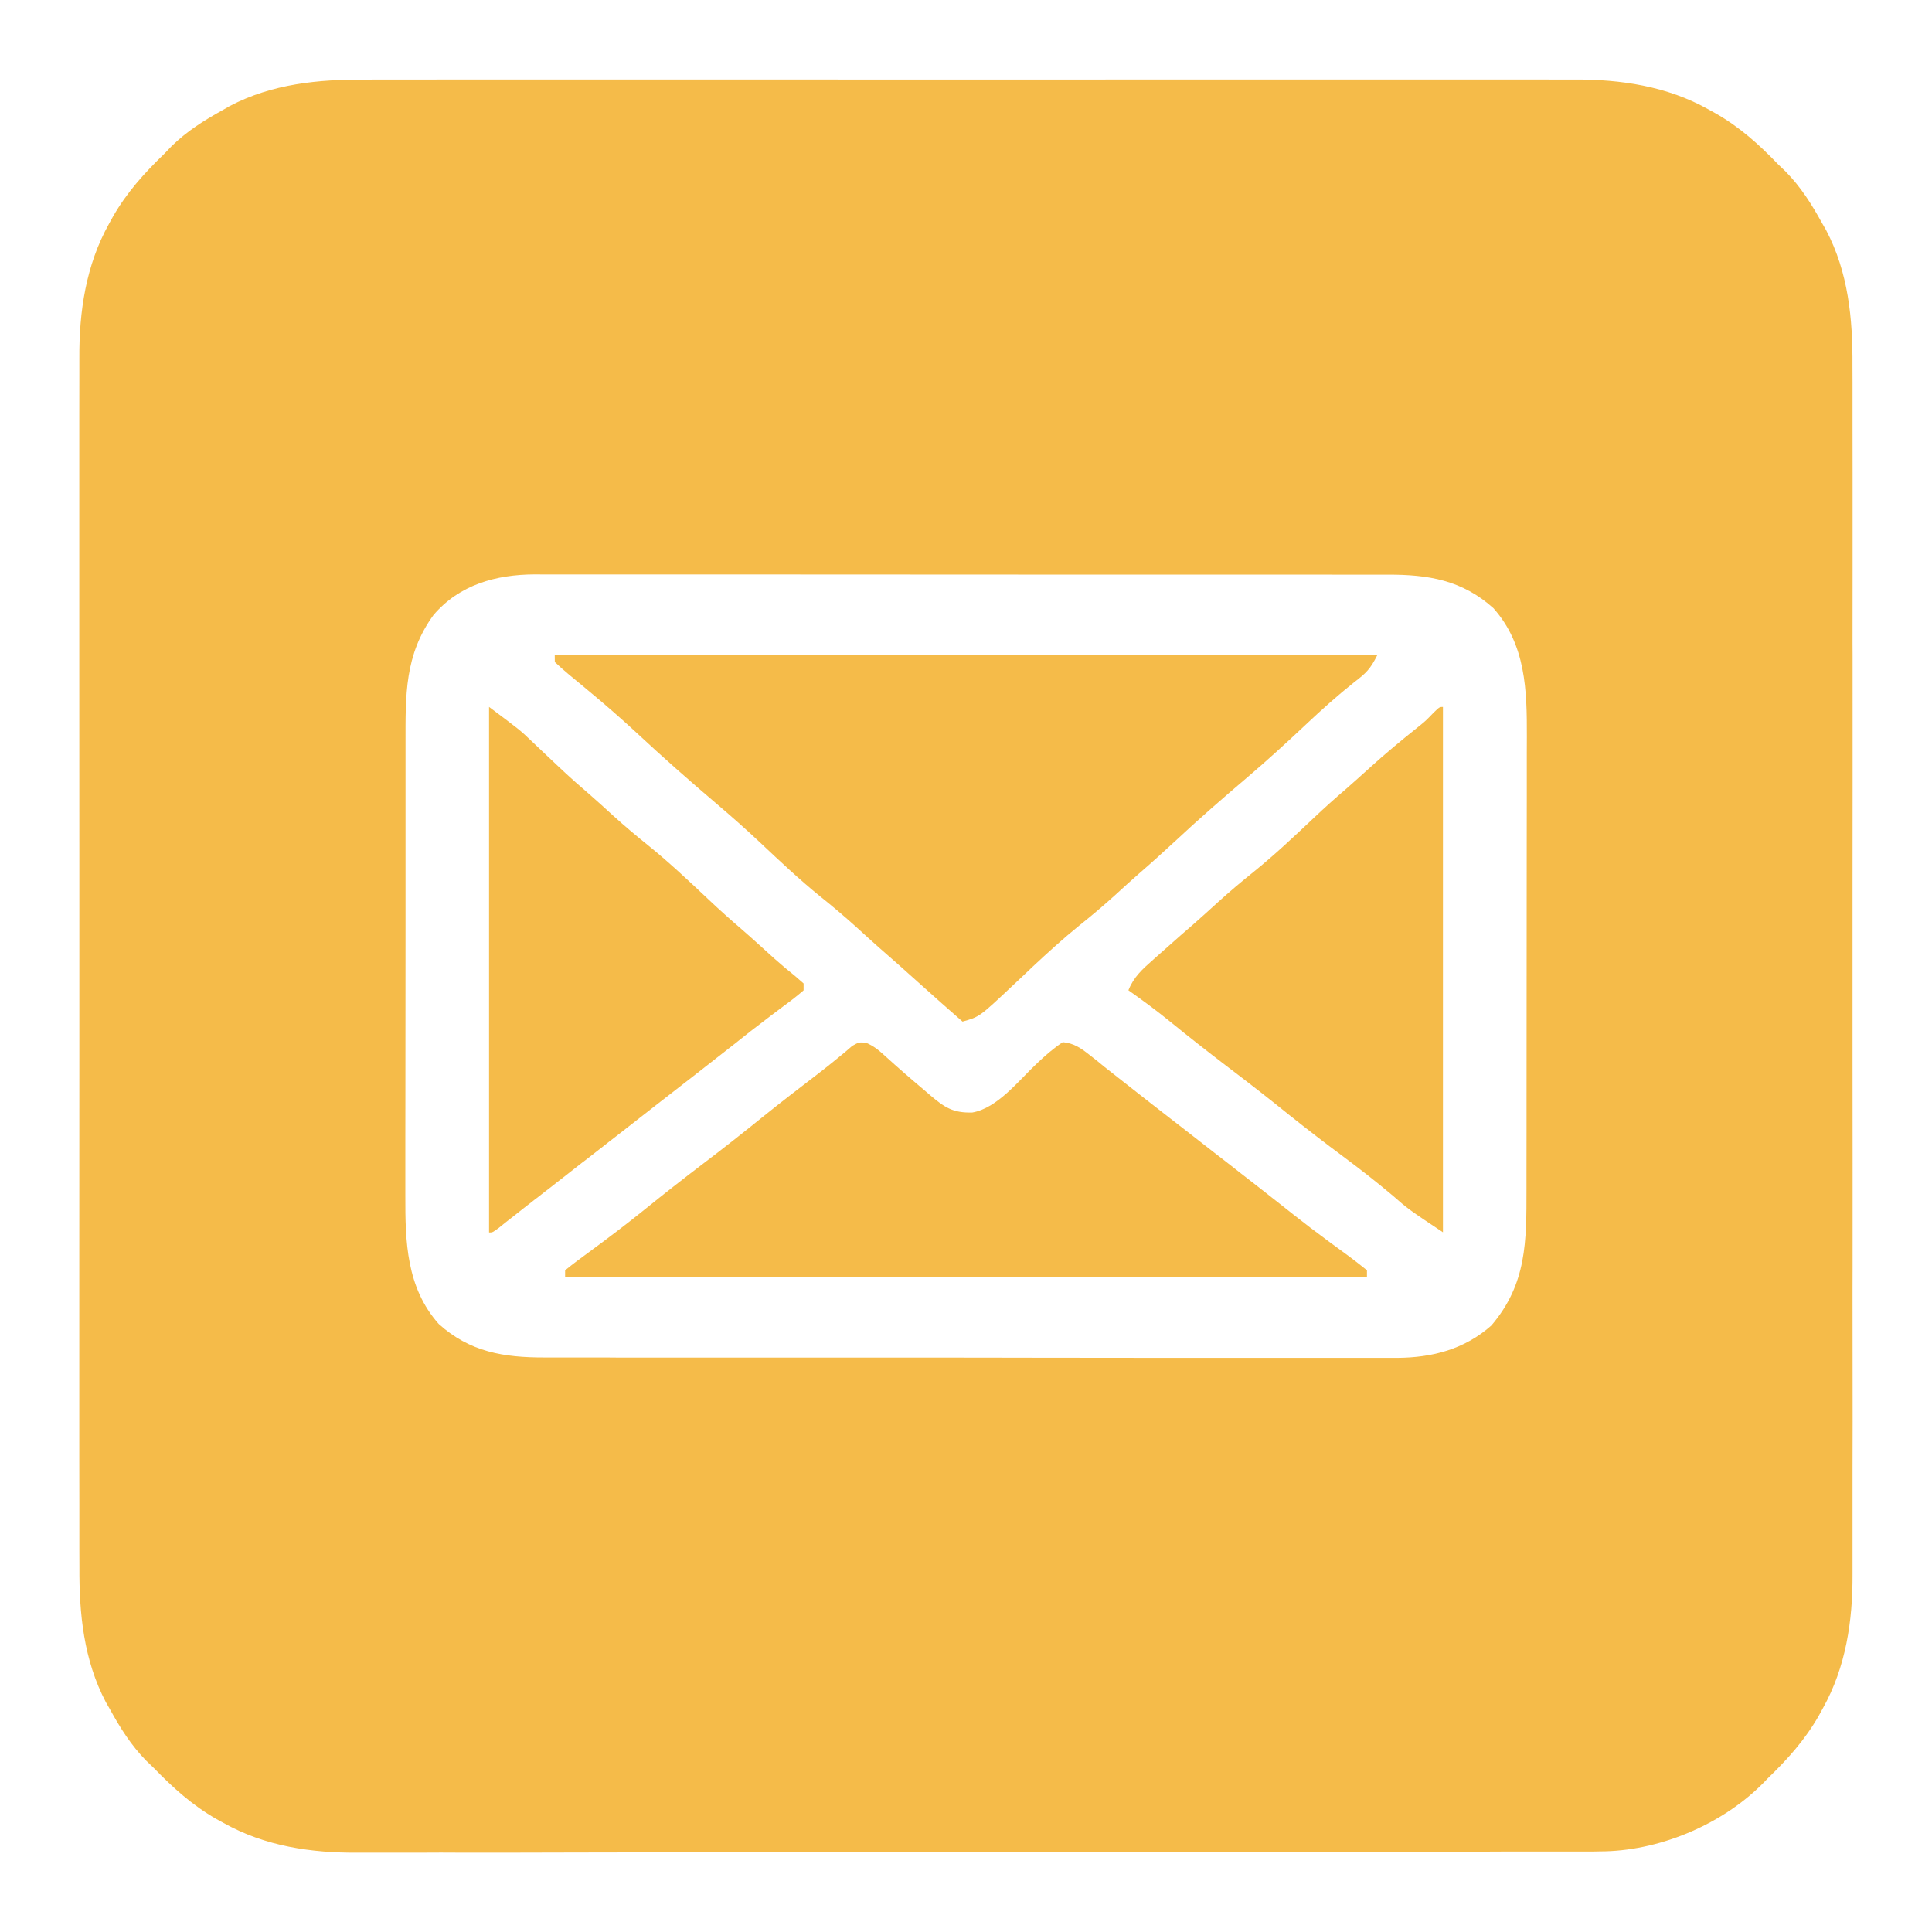 <?xml version="1.0" encoding="utf-8"?>
<!-- Generator: Adobe Illustrator 16.0.0, SVG Export Plug-In . SVG Version: 6.00 Build 0)  -->
<!DOCTYPE svg PUBLIC "-//W3C//DTD SVG 1.1//EN" "http://www.w3.org/Graphics/SVG/1.1/DTD/svg11.dtd">
<svg version="1.1" id="Layer_1" xmlns="http://www.w3.org/2000/svg" xmlns:xlink="http://www.w3.org/1999/xlink" x="0px" y="0px"
	 width="30px" height="30px" viewBox="0 0 30 30" enable-background="new 0 0 30 30" xml:space="preserve">
<g>
	<path fill="#F5BB49" d="M5.675,1.236c0.084,0,0.168,0,0.252-0.001c0.229-0.001,0.458,0,0.687,0c0.248,0,0.496,0,0.744-0.001
		c0.484-0.001,0.969,0,1.454,0c0.394,0,0.788,0,1.182,0c0.056,0,0.112,0,0.17,0c0.114,0,0.229,0,0.343,0
		c1.069,0,2.139,0,3.209,0.001c0.917,0.001,1.833,0,2.75,0c1.066-0.001,2.132-0.001,3.198-0.001c0.114,0,0.228,0,0.341,0
		c0.085,0,0.085,0,0.171,0c0.393,0,0.786,0,1.179,0c0.481,0,0.96,0,1.44,0c0.244,0,0.488,0.001,0.732,0c0.225,0,0.449,0,0.674,0.001
		c0.08,0,0.161,0,0.241,0c0.723-0.004,1.443,0.103,2.082,0.461c0.038,0.021,0.075,0.041,0.114,0.063
		c0.375,0.213,0.675,0.483,0.973,0.793c0.039,0.037,0.078,0.074,0.118,0.113c0.236,0.24,0.404,0.509,0.566,0.803
		c0.029,0.051,0.029,0.051,0.06,0.104c0.346,0.657,0.415,1.376,0.41,2.106c0.001,0.084,0.001,0.168,0.001,0.252
		c0.001,0.229,0,0.458,0,0.687c0,0.248,0,0.496,0.001,0.744c0.001,0.484,0.001,0.969,0,1.454c-0.001,0.394-0.001,0.788-0.001,1.182
		c0,0.056,0.001,0.112,0.001,0.17c0,0.114,0,0.229,0,0.343c0.001,1.069,0,2.139-0.001,3.209c-0.001,0.917-0.001,1.833,0,2.749
		c0.001,1.067,0.002,2.133,0.001,3.198c0,0.115,0,0.229-0.001,0.342c0,0.056,0,0.113,0,0.171c0,0.392,0,0.785,0.001,1.179
		c0.001,0.481,0.001,0.96-0.001,1.439c0,0.244,0,0.488,0,0.733c0.001,0.225,0,0.449,0,0.674c0,0.079,0,0.161,0,0.24
		c0.004,0.724-0.103,1.443-0.461,2.083c-0.021,0.038-0.041,0.075-0.062,0.113c-0.215,0.376-0.484,0.676-0.793,0.974
		c-0.058,0.061-0.058,0.061-0.118,0.12c-0.638,0.62-1.599,1.014-2.486,1.014c-0.033,0-0.068,0.002-0.104,0.002
		c-0.116,0-0.232,0-0.348,0c-0.083,0-0.167,0-0.25,0c-0.23,0-0.461,0-0.692,0c-0.248,0.002-0.496,0.002-0.744,0.002
		c-0.6,0.002-1.199,0.002-1.8,0.002c-0.282,0-0.564,0-0.848,0.002c-0.939,0-1.879,0-2.819,0.002c-0.244,0-0.488,0-0.731,0
		c-0.061,0-0.121,0-0.184,0c-0.981,0-1.963,0.002-2.944,0.004c-1.007,0-2.015,0.002-3.023,0.002c-0.565,0-1.131,0-1.697,0.002
		c-0.482,0.002-0.963,0.002-1.445,0.002c-0.246-0.002-0.491-0.002-0.737,0c-0.226,0-0.451,0-0.676,0c-0.081,0-0.162,0-0.243,0
		c-0.725,0.006-1.445-0.1-2.085-0.459c-0.038-0.021-0.076-0.042-0.114-0.062c-0.375-0.215-0.674-0.485-0.973-0.793
		C2.349,27.415,2.31,27.377,2.27,27.34c-0.236-0.241-0.404-0.509-0.566-0.804c-0.02-0.033-0.04-0.069-0.06-0.104
		c-0.345-0.657-0.416-1.377-0.411-2.106c0-0.084,0-0.169-0.001-0.253c-0.001-0.229,0-0.457,0-0.686c0-0.248,0-0.497-0.001-0.745
		c-0.001-0.483,0-0.968,0-1.453c0-0.394,0-0.789,0-1.183c0-0.056,0-0.111,0-0.171c0-0.113,0-0.229,0-0.342
		c0-1.069,0-2.139,0.001-3.21c0.001-0.916,0-1.832,0-2.749c-0.001-1.066-0.001-2.132-0.001-3.198c0-0.114,0-0.228,0-0.341
		c0-0.056,0-0.112,0-0.17c0-0.393,0-0.787,0-1.18c0-0.48,0-0.959,0-1.439c0-0.245,0.001-0.489,0-0.733c0-0.225,0-0.449,0.001-0.673
		c0-0.081,0-0.162,0-0.242c-0.004-0.723,0.103-1.443,0.46-2.082c0.021-0.038,0.042-0.076,0.063-0.114
		C1.97,2.987,2.24,2.688,2.549,2.39c0.037-0.039,0.074-0.078,0.113-0.118c0.24-0.236,0.509-0.404,0.802-0.566
		c0.035-0.02,0.069-0.04,0.104-0.06C4.226,1.301,4.945,1.231,5.675,1.236z M6.732,9.549c-0.452,0.622-0.435,1.247-0.435,1.987
		c0,0.084,0,0.167,0,0.251c0,0.227,0,0.453,0,0.679c0,0.142,0,0.284,0,0.425c0,0.495,0,0.99,0,1.485c0,0.46-0.001,0.921-0.001,1.381
		c-0.001,0.397-0.001,0.793-0.001,1.188c0,0.236,0,0.473-0.001,0.709c0,0.223,0,0.445,0,0.666c0,0.082,0,0.163,0,0.244
		c-0.002,0.72,0.016,1.428,0.518,1.994c0.485,0.438,1.014,0.522,1.642,0.521c0.087,0,0.087,0,0.176,0c0.195,0,0.39,0,0.584,0
		c0.14,0,0.279,0,0.419,0.002c0.34,0,0.68,0,1.02,0c0.276,0,0.553,0,0.83,0c0.04,0,0.079,0,0.119,0c0.081,0,0.161,0,0.241,0
		c0.75,0,1.5,0,2.25,0c0.686,0,1.372,0,2.056,0.002c0.706,0,1.411,0.002,2.115,0.002c0.396,0,0.791,0,1.187,0
		c0.372,0,0.743,0,1.115,0c0.137,0,0.272,0,0.409,0c0.188,0,0.373,0,0.559,0c0.054,0,0.107,0,0.163,0
		c0.548-0.004,1.046-0.135,1.461-0.503c0.551-0.646,0.545-1.306,0.545-2.116c0-0.084,0-0.167,0-0.251
		c0-0.227,0.001-0.453,0.001-0.68c0-0.141,0-0.282,0-0.425c0.001-0.495,0.001-0.99,0.001-1.485c0-0.46,0-0.92,0.001-1.381
		c0.001-0.396,0.001-0.792,0.001-1.188c0-0.236,0-0.473,0.001-0.708c0.001-0.222,0.001-0.445,0-0.667c0-0.082,0-0.163,0.001-0.244
		c0.002-0.72-0.016-1.428-0.519-1.993c-0.485-0.437-1.014-0.523-1.642-0.521c-0.059,0-0.117,0-0.178,0c-0.194,0-0.39,0-0.583,0
		c-0.141,0-0.279,0-0.42-0.001c-0.341,0-0.681,0-1.021,0c-0.276,0-0.552,0-0.828,0c-0.04,0-0.08,0-0.12,0c-0.08,0-0.16,0-0.24,0
		c-0.751,0-1.5,0-2.251,0c-0.686,0-1.372,0-2.057-0.001c-0.705-0.001-1.41-0.001-2.114-0.001c-0.396,0-0.791,0-1.186,0
		c-0.373-0.001-0.744,0-1.116,0c-0.137,0-0.273,0-0.409,0c-0.187-0.001-0.373,0-0.56,0c-0.053,0-0.107,0-0.162-0.001
		C7.702,8.921,7.134,9.079,6.732,9.549z"/>
	<path fill="#F5BB49" d="M8.614,10.172c4.215,0,8.429,0,12.773,0c-0.109,0.218-0.173,0.279-0.36,0.422
		c-0.261,0.208-0.507,0.428-0.751,0.658c-0.294,0.277-0.592,0.549-0.9,0.812c-0.384,0.326-0.762,0.655-1.129,0.998
		c-0.187,0.173-0.374,0.342-0.565,0.507c-0.122,0.107-0.243,0.217-0.363,0.327c-0.181,0.164-0.365,0.32-0.557,0.473
		c-0.252,0.204-0.488,0.419-0.726,0.641c-0.033,0.032-0.068,0.065-0.104,0.099c-0.066,0.062-0.133,0.125-0.199,0.187
		c-0.524,0.494-0.524,0.494-0.787,0.567c-0.234-0.205-0.467-0.41-0.697-0.618c-0.194-0.176-0.391-0.349-0.588-0.521
		c-0.124-0.109-0.246-0.221-0.368-0.332c-0.181-0.163-0.366-0.32-0.557-0.472c-0.325-0.264-0.628-0.55-0.933-0.837
		c-0.225-0.212-0.457-0.416-0.692-0.616c-0.414-0.352-0.818-0.708-1.215-1.078c-0.249-0.231-0.504-0.453-0.765-0.669
		c-0.032-0.027-0.064-0.053-0.097-0.081c-0.065-0.053-0.129-0.106-0.193-0.159c-0.078-0.064-0.152-0.132-0.226-0.2
		C8.614,10.244,8.614,10.208,8.614,10.172z"/>
	<path fill="#F5BB49" d="M13.445,16.19c0.12,0.052,0.194,0.111,0.29,0.199c0.201,0.183,0.406,0.361,0.614,0.536
		c0.031,0.028,0.061,0.054,0.093,0.08c0.225,0.19,0.352,0.278,0.655,0.27c0.392-0.067,0.724-0.5,1.005-0.763
		c0.129-0.123,0.252-0.23,0.401-0.33c0.173,0.018,0.278,0.09,0.413,0.197c0.038,0.029,0.075,0.06,0.114,0.089
		c0.041,0.034,0.081,0.065,0.122,0.1c0.088,0.069,0.175,0.137,0.263,0.207c0.045,0.035,0.09,0.071,0.135,0.106
		c0.205,0.161,0.41,0.322,0.616,0.481c0.08,0.062,0.16,0.125,0.241,0.187c0.163,0.128,0.327,0.255,0.49,0.382
		c0.084,0.063,0.165,0.129,0.249,0.193c0.039,0.031,0.079,0.062,0.121,0.095c0.183,0.142,0.363,0.282,0.545,0.426
		c0.031,0.025,0.062,0.05,0.093,0.073c0.061,0.048,0.121,0.096,0.182,0.144c0.171,0.135,0.343,0.266,0.517,0.394
		c0.039,0.029,0.079,0.06,0.121,0.089c0.077,0.058,0.155,0.115,0.233,0.171c0.091,0.068,0.18,0.138,0.268,0.209
		c0,0.036,0,0.069,0,0.107c-4.108,0-8.218,0-12.451,0c0-0.036,0-0.071,0-0.107c0.125-0.102,0.25-0.194,0.379-0.288
		c0.298-0.219,0.591-0.441,0.879-0.674c0.284-0.23,0.572-0.455,0.862-0.676c0.328-0.248,0.651-0.503,0.971-0.762
		c0.273-0.219,0.55-0.433,0.829-0.646c0.102-0.077,0.202-0.159,0.302-0.24c0.063-0.052,0.063-0.052,0.128-0.105
		c0.054-0.046,0.054-0.046,0.109-0.094C13.336,16.183,13.336,16.183,13.445,16.19z"/>
	<path fill="#F5BB49" d="M7.594,10.977c0.483,0.362,0.483,0.362,0.632,0.504c0.049,0.046,0.049,0.046,0.099,0.094
		c0.033,0.032,0.066,0.063,0.101,0.096c0.071,0.066,0.141,0.133,0.212,0.2c0.033,0.031,0.066,0.063,0.1,0.094
		c0.137,0.128,0.277,0.251,0.419,0.373c0.121,0.105,0.24,0.214,0.359,0.323c0.181,0.164,0.366,0.32,0.557,0.473
		c0.325,0.263,0.627,0.549,0.932,0.836c0.167,0.158,0.338,0.311,0.513,0.461c0.173,0.15,0.342,0.306,0.512,0.459
		c0.105,0.093,0.211,0.182,0.321,0.27c0.042,0.037,0.084,0.073,0.127,0.111c0,0.035,0,0.071,0,0.107
		c-0.098,0.084-0.197,0.162-0.302,0.238c-0.064,0.049-0.129,0.098-0.194,0.146c-0.034,0.026-0.067,0.052-0.102,0.078
		c-0.155,0.116-0.307,0.236-0.458,0.357c-0.41,0.322-0.822,0.643-1.234,0.962c-0.202,0.157-0.405,0.316-0.607,0.474
		c-0.08,0.062-0.16,0.123-0.24,0.187c-0.04,0.03-0.08,0.062-0.121,0.094c-0.061,0.048-0.061,0.048-0.123,0.096
		c-0.043,0.031-0.085,0.065-0.129,0.099c-0.086,0.067-0.173,0.136-0.259,0.203c-0.041,0.031-0.083,0.063-0.125,0.098
		c-0.039,0.029-0.077,0.06-0.116,0.089c-0.056,0.044-0.056,0.044-0.112,0.088c-0.037,0.027-0.073,0.056-0.11,0.085
		c-0.083,0.063-0.166,0.13-0.249,0.195c-0.044,0.033-0.087,0.069-0.133,0.104c-0.04,0.031-0.08,0.063-0.121,0.097
		c-0.095,0.07-0.095,0.07-0.149,0.07C7.594,16.443,7.594,13.75,7.594,10.977z"/>
	<path fill="#F5BB49" d="M22.406,10.977c0,2.692,0,5.382,0,8.158c-0.537-0.358-0.537-0.358-0.781-0.571
		c-0.249-0.21-0.504-0.409-0.766-0.604c-0.284-0.211-0.563-0.426-0.839-0.646c-0.321-0.26-0.647-0.513-0.977-0.763
		c-0.295-0.225-0.585-0.453-0.874-0.688c-0.21-0.171-0.426-0.33-0.647-0.486c0.083-0.208,0.215-0.325,0.382-0.473
		c0.026-0.023,0.054-0.047,0.081-0.072c0.078-0.069,0.156-0.138,0.234-0.207c0.038-0.033,0.076-0.067,0.115-0.102
		c0.069-0.06,0.138-0.12,0.206-0.179c0.123-0.108,0.245-0.219,0.367-0.33c0.181-0.164,0.365-0.32,0.556-0.473
		c0.326-0.263,0.629-0.549,0.933-0.836c0.167-0.158,0.338-0.312,0.513-0.461c0.121-0.105,0.24-0.214,0.36-0.322
		c0.238-0.216,0.484-0.42,0.737-0.622c0.133-0.107,0.133-0.107,0.252-0.231C22.353,10.977,22.353,10.977,22.406,10.977z"/>
</g>
</svg>
